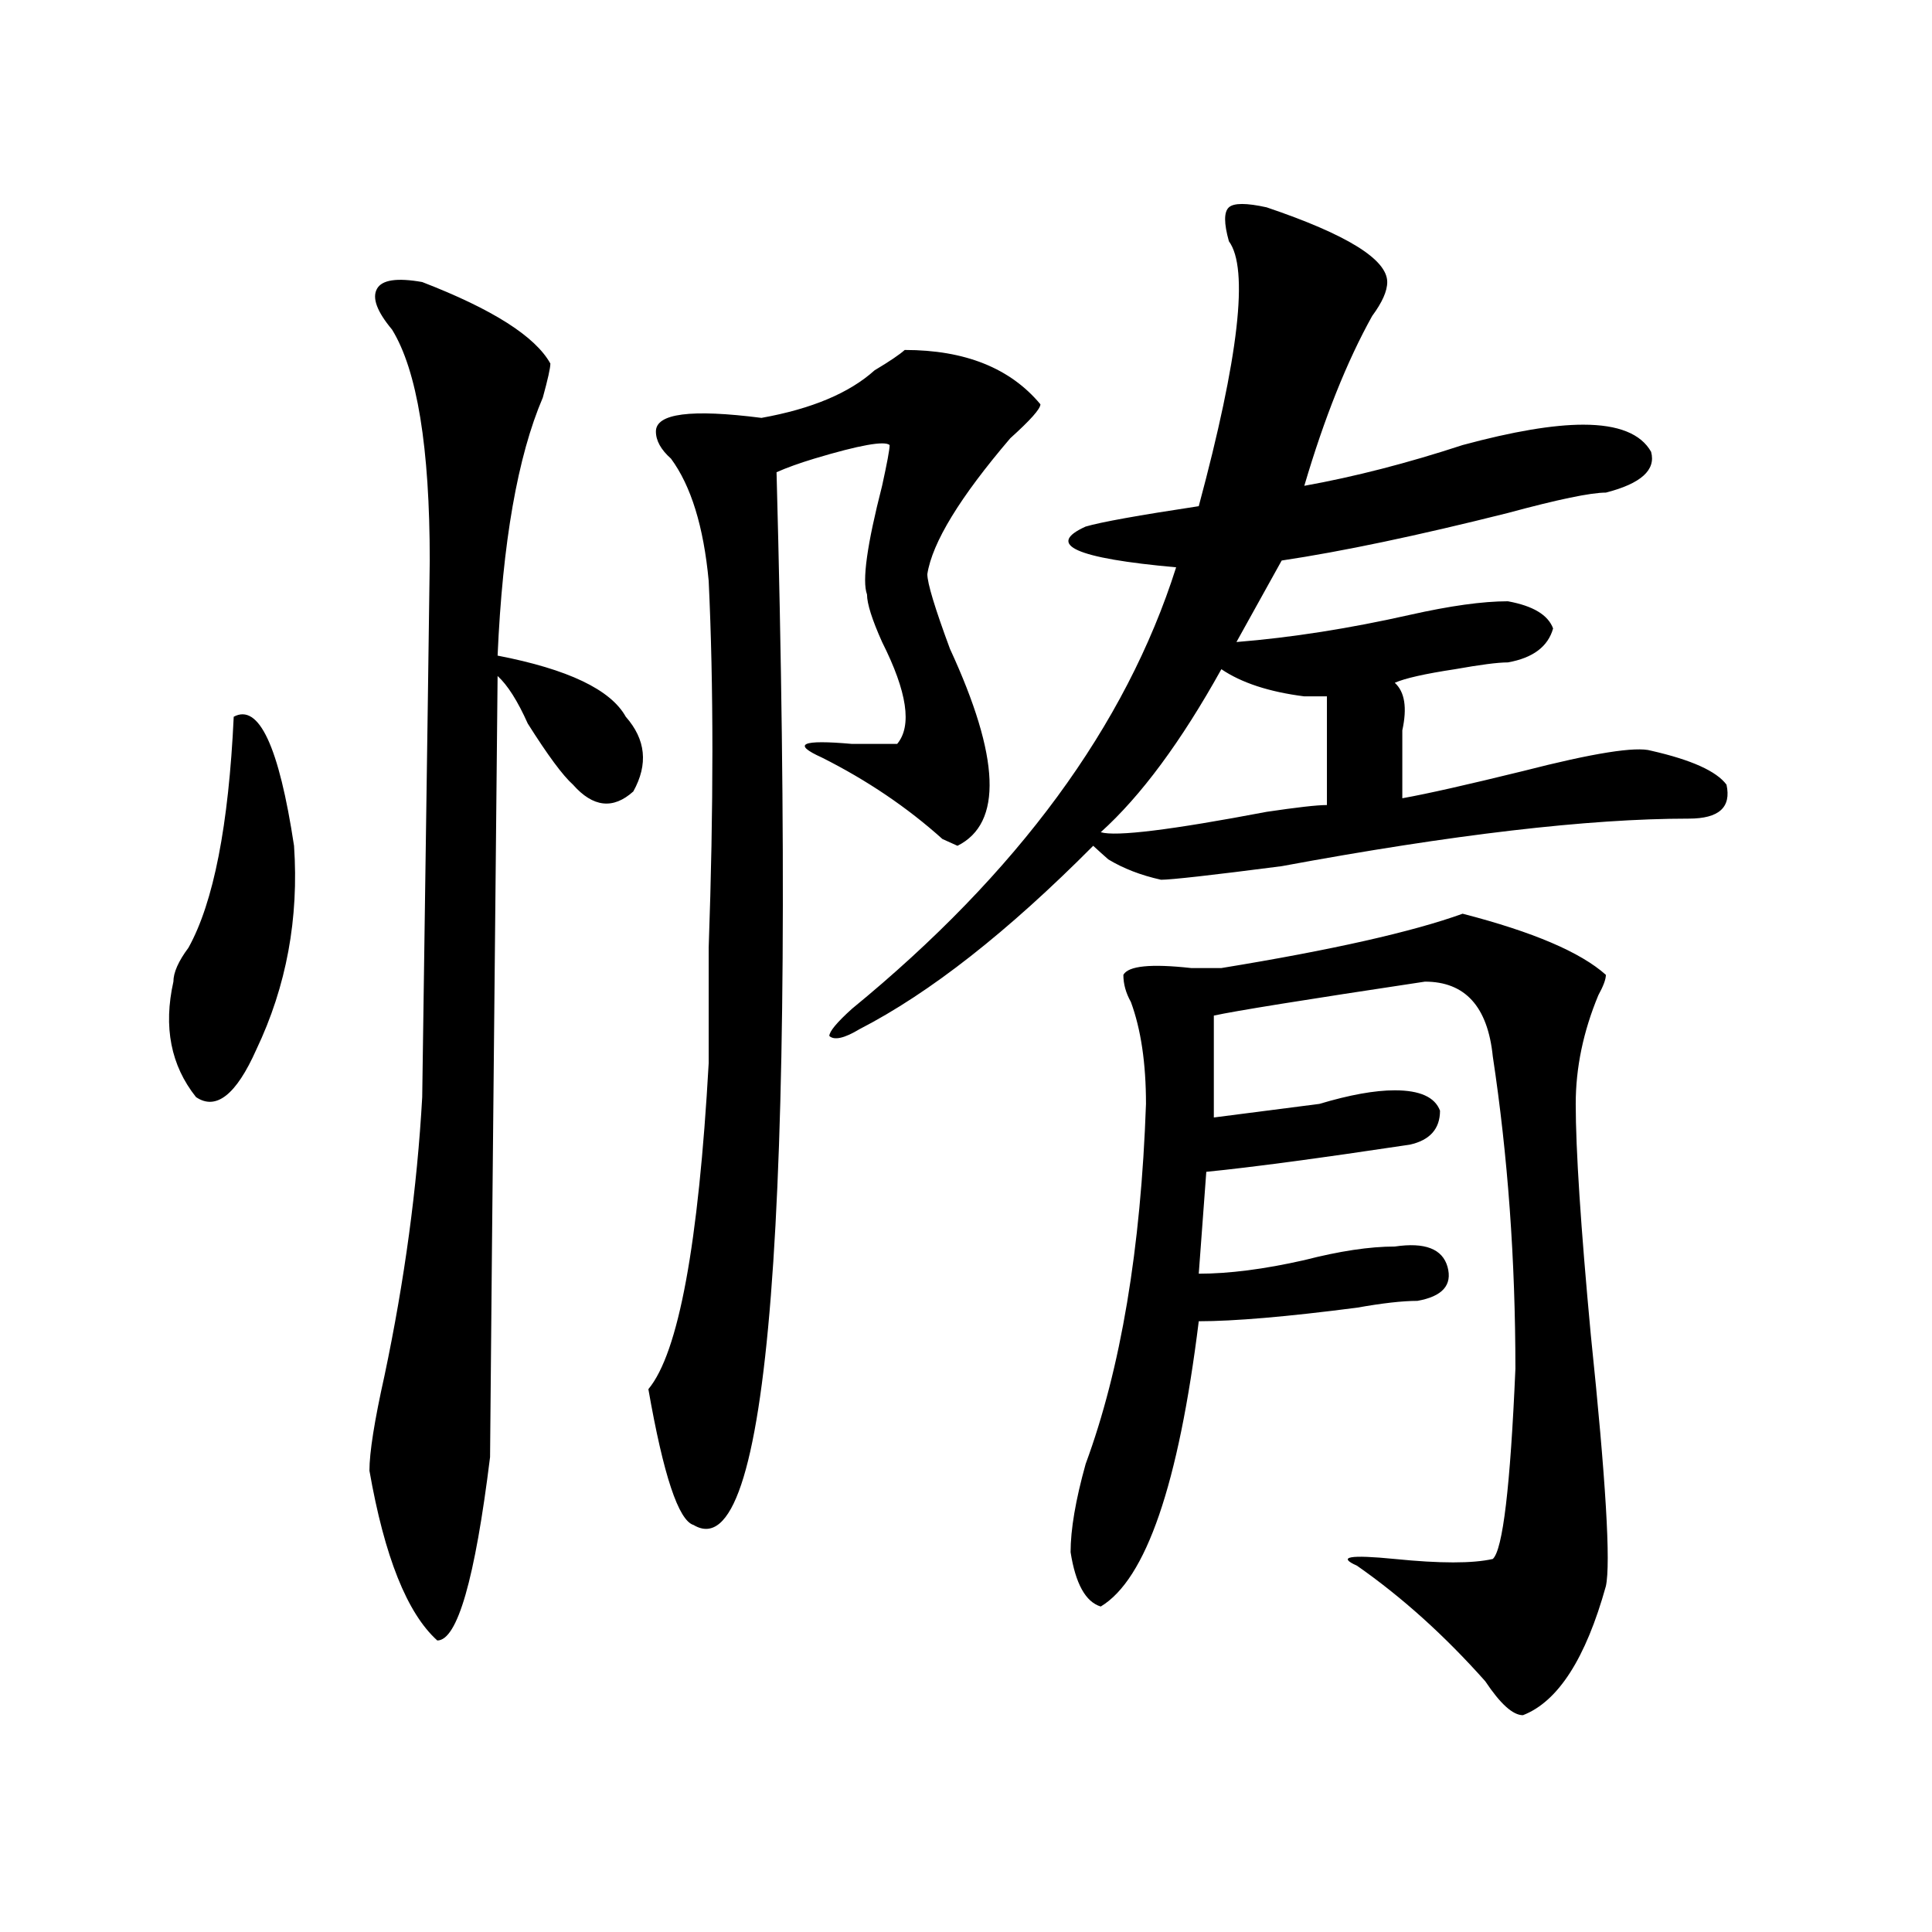 <?xml version="1.0" encoding="utf-8"?>
<!-- Generator: Adobe Illustrator 16.0.0, SVG Export Plug-In . SVG Version: 6.00 Build 0)  -->
<!DOCTYPE svg PUBLIC "-//W3C//DTD SVG 1.1//EN" "http://www.w3.org/Graphics/SVG/1.1/DTD/svg11.dtd">
<svg version="1.1" id="图层_1" xmlns="http://www.w3.org/2000/svg" xmlns:xlink="http://www.w3.org/1999/xlink" x="0px" y="0px"
	 width="1000px" height="1000px" viewBox="0 0 1000 1000" enable-background="new 0 0 1000 1000" xml:space="preserve">
<path d="M120.973,370.984c12.988-7.031,23.414,15.271,31.219,66.797c2.561,37.519-3.902,72.675-19.512,105.469
	c-10.427,23.456-20.853,31.641-31.219,24.609c-13.049-16.37-16.951-36.31-11.707-59.766c0-4.669,2.561-10.547,7.805-17.578
	C110.547,467.114,118.351,427.234,120.973,370.984z M218.532,145.984c36.402,14.063,58.535,28.125,66.34,42.188
	c0,2.362-1.342,8.239-3.902,17.578c-13.049,30.487-20.853,75.036-23.414,133.594c36.402,7.031,58.535,17.578,66.34,31.641
	c10.365,11.755,11.707,24.609,3.902,38.672c-10.427,9.394-20.853,8.239-31.219-3.516c-5.244-4.669-13.049-15.216-23.414-31.641
	c-5.244-11.7-10.427-19.886-15.609-24.609c-2.622,262.519-3.902,397.266-3.902,404.297c-7.805,63.281-16.951,94.922-27.316,94.922
	c-15.609-14.063-27.316-43.341-35.121-87.891c0-9.339,2.561-25.763,7.805-49.219c10.365-49.219,16.89-97.229,19.512-144.141
	c2.561-180.45,3.902-273.011,3.902-277.734c0-58.558-6.524-98.438-19.512-119.531c-7.805-9.339-10.427-16.37-7.805-21.094
	C197.678,144.831,205.483,143.677,218.532,145.984z M468.282,181.141c31.219,0,54.633,9.394,70.242,28.125
	c0,2.362-5.244,8.239-15.609,17.578c-26.036,30.487-40.365,53.942-42.926,70.313c0,4.724,3.902,17.578,11.707,38.672
	c25.975,56.25,27.316,90.253,3.902,101.953l-7.805-3.516c-18.231-16.37-39.023-30.433-62.438-42.188
	c-15.609-7.031-10.427-9.339,15.609-7.031h23.414c7.805-9.339,5.183-26.917-7.805-52.734c-5.244-11.7-7.805-19.886-7.805-24.609
	c-2.622-7.031,0-25.763,7.805-56.25c2.561-11.7,3.902-18.731,3.902-21.094c-2.622-2.308-15.609,0-39.023,7.031
	c-7.805,2.362-14.329,4.724-19.512,7.031c10.365,386.719-3.902,568.322-42.926,544.922c-7.805-2.308-15.609-25.763-23.414-70.313
	c15.609-18.731,25.975-74.981,31.219-168.75c0-11.7,0-31.641,0-59.766c2.561-72.62,2.561-135.901,0-189.844
	c-2.622-28.125-9.146-49.219-19.512-63.281c-5.244-4.669-7.805-9.339-7.805-14.063c0-9.339,18.17-11.7,54.633-7.031
	c25.975-4.669,45.487-12.854,58.535-24.609C460.477,187.019,465.66,183.503,468.282,181.141z M655.594,107.313
	c41.584,14.063,62.438,26.972,62.438,38.672c0,4.724-2.622,10.547-7.805,17.578c-13.049,23.456-24.756,52.734-35.121,87.891
	c25.975-4.669,53.291-11.7,81.949-21.094c25.975-7.031,46.828-10.547,62.438-10.547c18.17,0,29.877,4.724,35.121,14.063
	c2.561,9.394-5.244,16.425-23.414,21.094c-7.805,0-24.756,3.516-50.73,10.547c-46.828,11.755-85.852,19.94-117.07,24.609
	l-23.414,42.188c28.597-2.308,58.535-7.031,89.754-14.063c20.792-4.669,37.682-7.031,50.73-7.031
	c12.988,2.362,20.792,7.031,23.414,14.063c-2.622,9.394-10.427,15.271-23.414,17.578c-5.244,0-14.329,1.208-27.316,3.516
	c-15.609,2.362-26.036,4.724-31.219,7.031c5.183,4.724,6.463,12.909,3.902,24.609c0,14.063,0,25.817,0,35.156
	c12.988-2.308,33.78-7.031,62.438-14.063c36.402-9.339,58.535-12.854,66.34-10.547c20.792,4.724,33.78,10.547,39.023,17.578
	c2.561,11.755-3.902,17.578-19.512,17.578c-52.072,0-122.314,8.239-210.727,24.609c-36.463,4.724-57.255,7.031-62.438,7.031
	c-10.427-2.308-19.512-5.823-27.316-10.547c-2.622-2.308-5.244-4.669-7.805-7.031c-44.267,44.55-84.571,76.19-120.973,94.922
	c-7.805,4.724-13.049,5.878-15.609,3.516c0-2.308,3.902-7.031,11.707-14.063c85.852-70.313,141.765-146.448,167.801-228.516
	c-52.072-4.669-67.681-11.7-46.828-21.094c7.805-2.308,27.316-5.823,58.535-10.547c20.792-77.344,25.975-123.047,15.609-137.109
	c-2.622-9.339-2.622-15.216,0-17.578C638.643,105.005,645.168,105.005,655.594,107.313z M757.055,472.938
	c36.402,9.394,61.096,19.94,74.145,31.641c0,2.362-1.342,5.878-3.902,10.547c-7.805,18.786-11.707,37.519-11.707,56.25
	c0,23.456,2.561,63.281,7.805,119.531c7.805,75.036,10.365,118.378,7.805,130.078c-10.427,37.463-24.756,59.766-42.926,66.797
	c-5.244,0-11.707-5.878-19.512-17.578c-20.853-23.456-42.926-43.396-66.34-59.766c-10.427-4.669-3.902-5.823,19.512-3.516
	c23.414,2.362,40.304,2.362,50.73,0c5.183-4.669,9.085-37.464,11.707-98.438c0-56.25-3.902-110.138-11.707-161.719
	c-2.622-25.763-14.329-38.672-35.121-38.672c-62.438,9.394-98.9,15.271-109.266,17.578v52.734
	c18.17-2.308,36.402-4.669,54.633-7.031c15.609-4.669,28.597-7.031,39.023-7.031c12.988,0,20.792,3.516,23.414,10.547
	c0,9.394-5.244,15.271-15.609,17.578c-46.828,7.031-81.949,11.755-105.363,14.063l-3.902,52.734c15.609,0,33.78-2.308,54.633-7.031
	c18.17-4.669,33.78-7.031,46.828-7.031c15.609-2.308,24.695,1.208,27.316,10.547c2.561,9.394-2.622,15.271-15.609,17.578
	c-7.805,0-18.231,1.208-31.219,3.516c-36.463,4.724-63.779,7.031-81.949,7.031c-10.427,84.375-27.316,133.594-50.73,147.656
	c-7.805-2.362-13.049-11.756-15.609-28.125c0-11.7,2.561-26.917,7.805-45.703c18.17-49.219,28.597-111.292,31.219-186.328
	c0-21.094-2.622-38.672-7.805-52.734c-2.622-4.669-3.902-9.339-3.902-14.063c2.561-4.669,14.268-5.823,35.121-3.516
	c7.805,0,12.988,0,15.609,0C689.374,491.724,731.019,482.331,757.055,472.938z M632.18,346.375
	c-20.853,37.519-41.645,65.644-62.438,84.375c7.805,2.362,36.402-1.153,85.852-10.547c15.609-2.308,25.975-3.516,31.219-3.516
	c0-35.156,0-53.888,0-56.25c-2.622,0-6.524,0-11.707,0C656.875,358.13,642.546,353.406,632.18,346.375z"/>
</svg>
